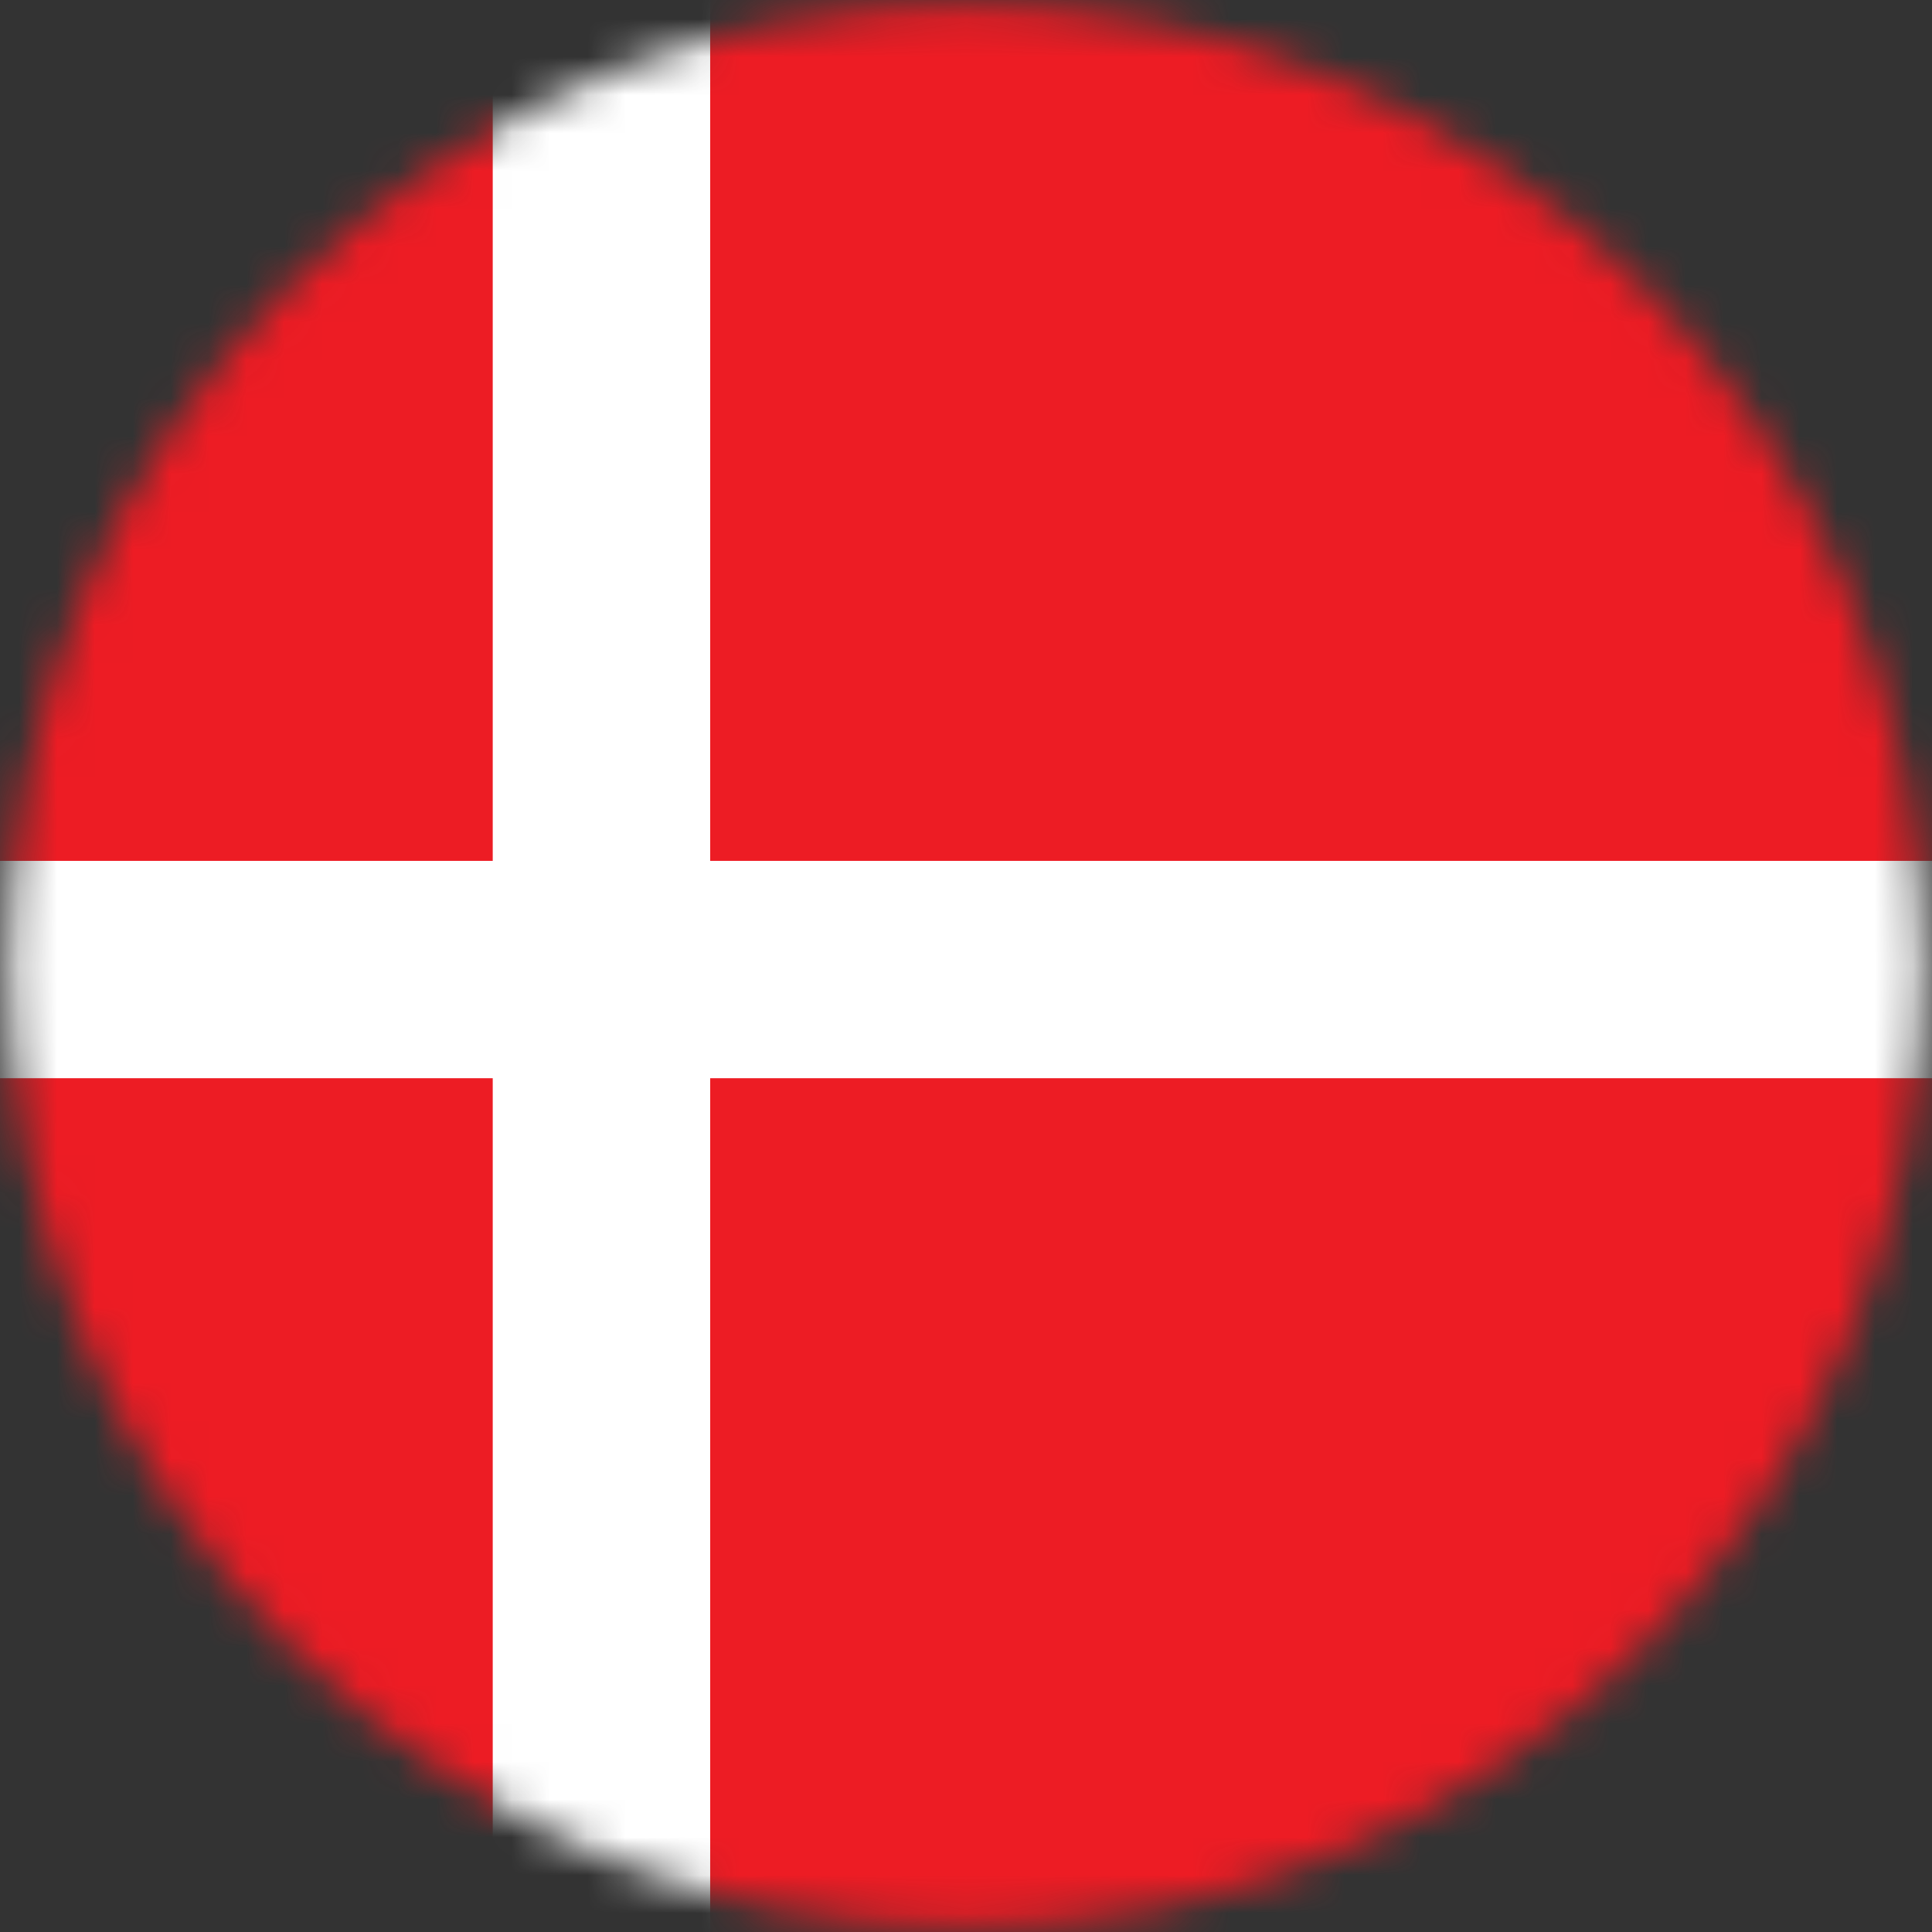 <?xml version="1.0" encoding="UTF-8"?> <svg xmlns="http://www.w3.org/2000/svg" width="51" height="51" viewBox="0 0 51 51" fill="none"><rect x="0" y="0" width="51" height="51" fill="#333333" stroke="none"/><mask id="mask0_777_1124" style="mask-type:luminance" maskUnits="userSpaceOnUse" x="0" y="0" width="51" height="51"><path d="M25.499 50.887C39.459 50.887 50.776 39.521 50.776 25.5C50.776 11.479 39.459 0.113 25.499 0.113C11.539 0.113 0.222 11.479 0.222 25.5C0.222 39.521 11.539 50.887 25.499 50.887Z" fill="white"></path></mask><g mask="url(#mask0_777_1124)"><g clip-path="url(#clip0_777_1124)"><path d="M88 -11H-20.948V59H88V-11Z" fill="#ED1C24"></path><path d="M18.747 -11H13.007V59H18.747V-11Z" fill="white"></path><path d="M-22 22.725V28.462L88 28.462V22.725L-22 22.725Z" fill="white"></path></g></g><defs><clipPath id="clip0_777_1124"><rect width="110" height="70" fill="white" transform="translate(-22 -11)"></rect></clipPath></defs></svg> 